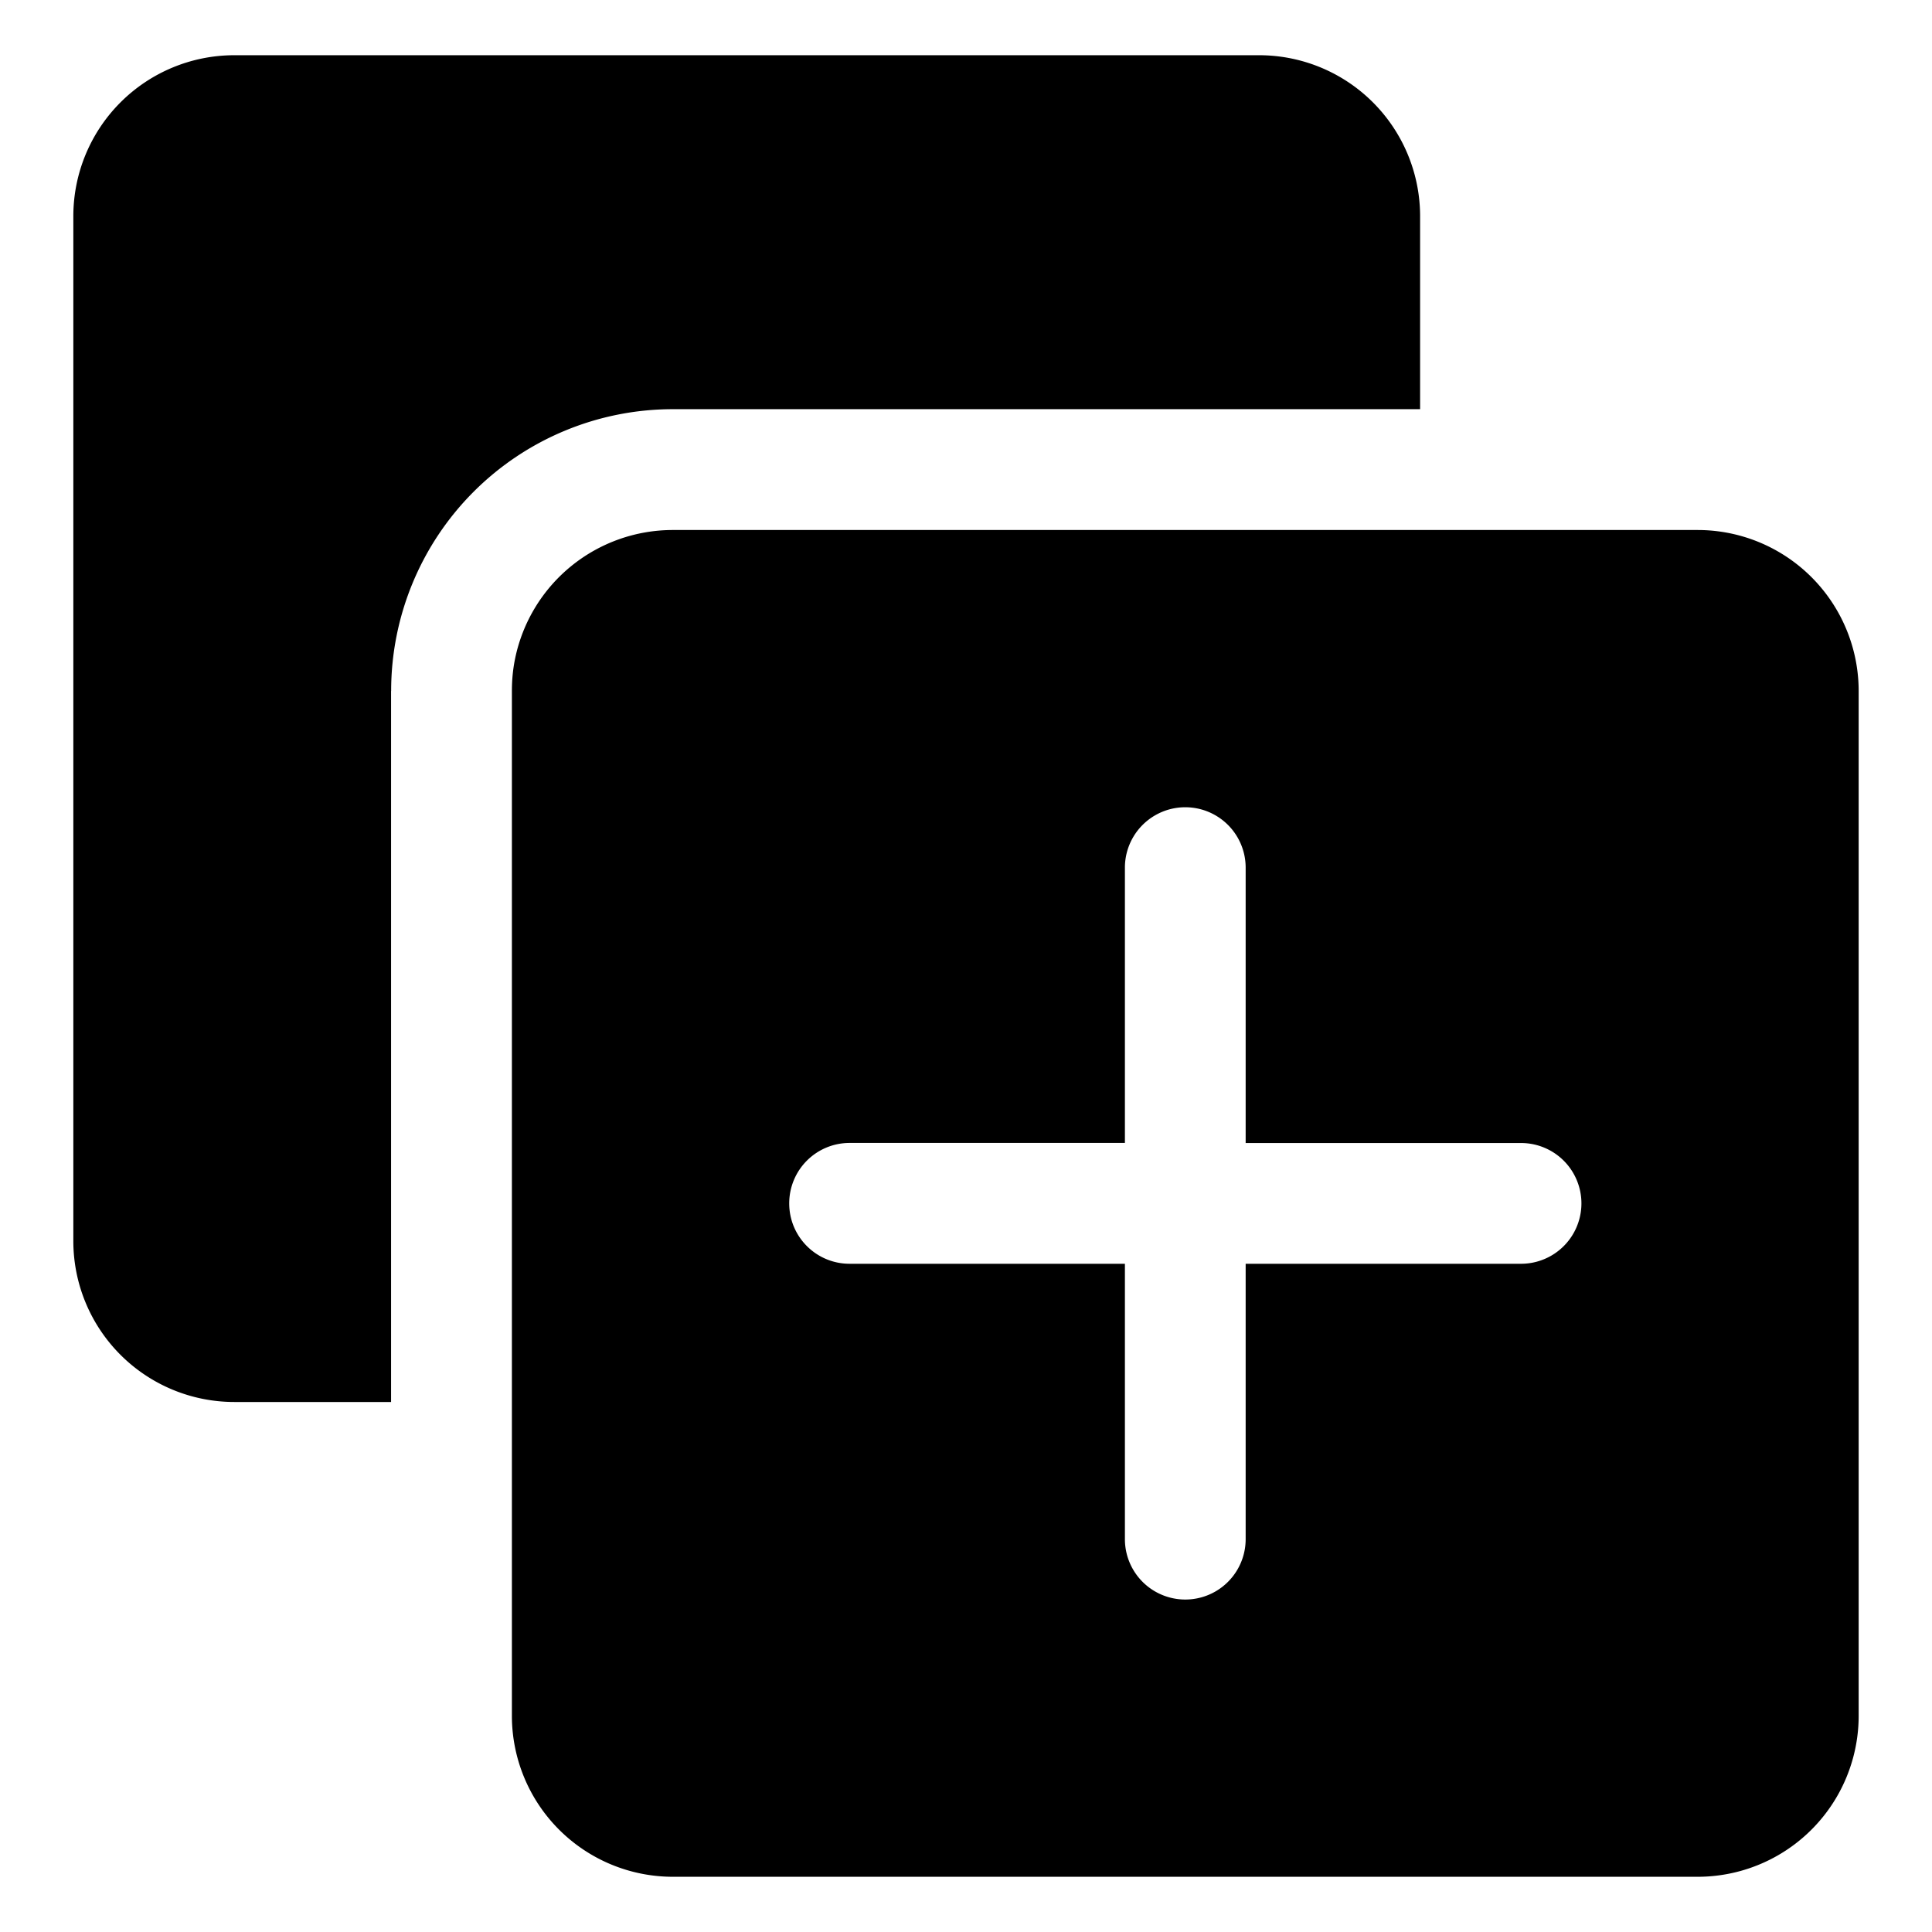 <svg xmlns="http://www.w3.org/2000/svg" fill="none" viewBox="0 0 24 24"><path fill="#000000" fill-rule="evenodd" d="M6.399 8.18a2 2 0 0 1 1.96 -1.596h12.73a2 2 0 0 1 2 2v12.73a2 2 0 0 1 -2 2H8.359a2 2 0 0 1 -2 -2V8.584c0 -0.139 0.013 -0.273 0.04 -0.404Zm3.405 6.769c0 0.414 0.335 0.75 0.75 0.75h3.42v3.421a0.75 0.75 0 0 0 1.5 0v-3.421h3.421a0.75 0.75 0 0 0 0 -1.5h-3.421v-3.421a0.75 0.75 0 1 0 -1.5 0v3.42h-3.42a0.75 0.75 0 0 0 -0.75 0.75ZM4.858 8.584v8.832H2.911a2 2 0 0 1 -2 -2V2.686a2 2 0 0 1 2 -2h12.73a2 2 0 0 1 2 2v2.397H8.359a3.5 3.5 0 0 0 -3.5 3.5Z" clip-rule="evenodd" stroke-width="1"></path></svg>